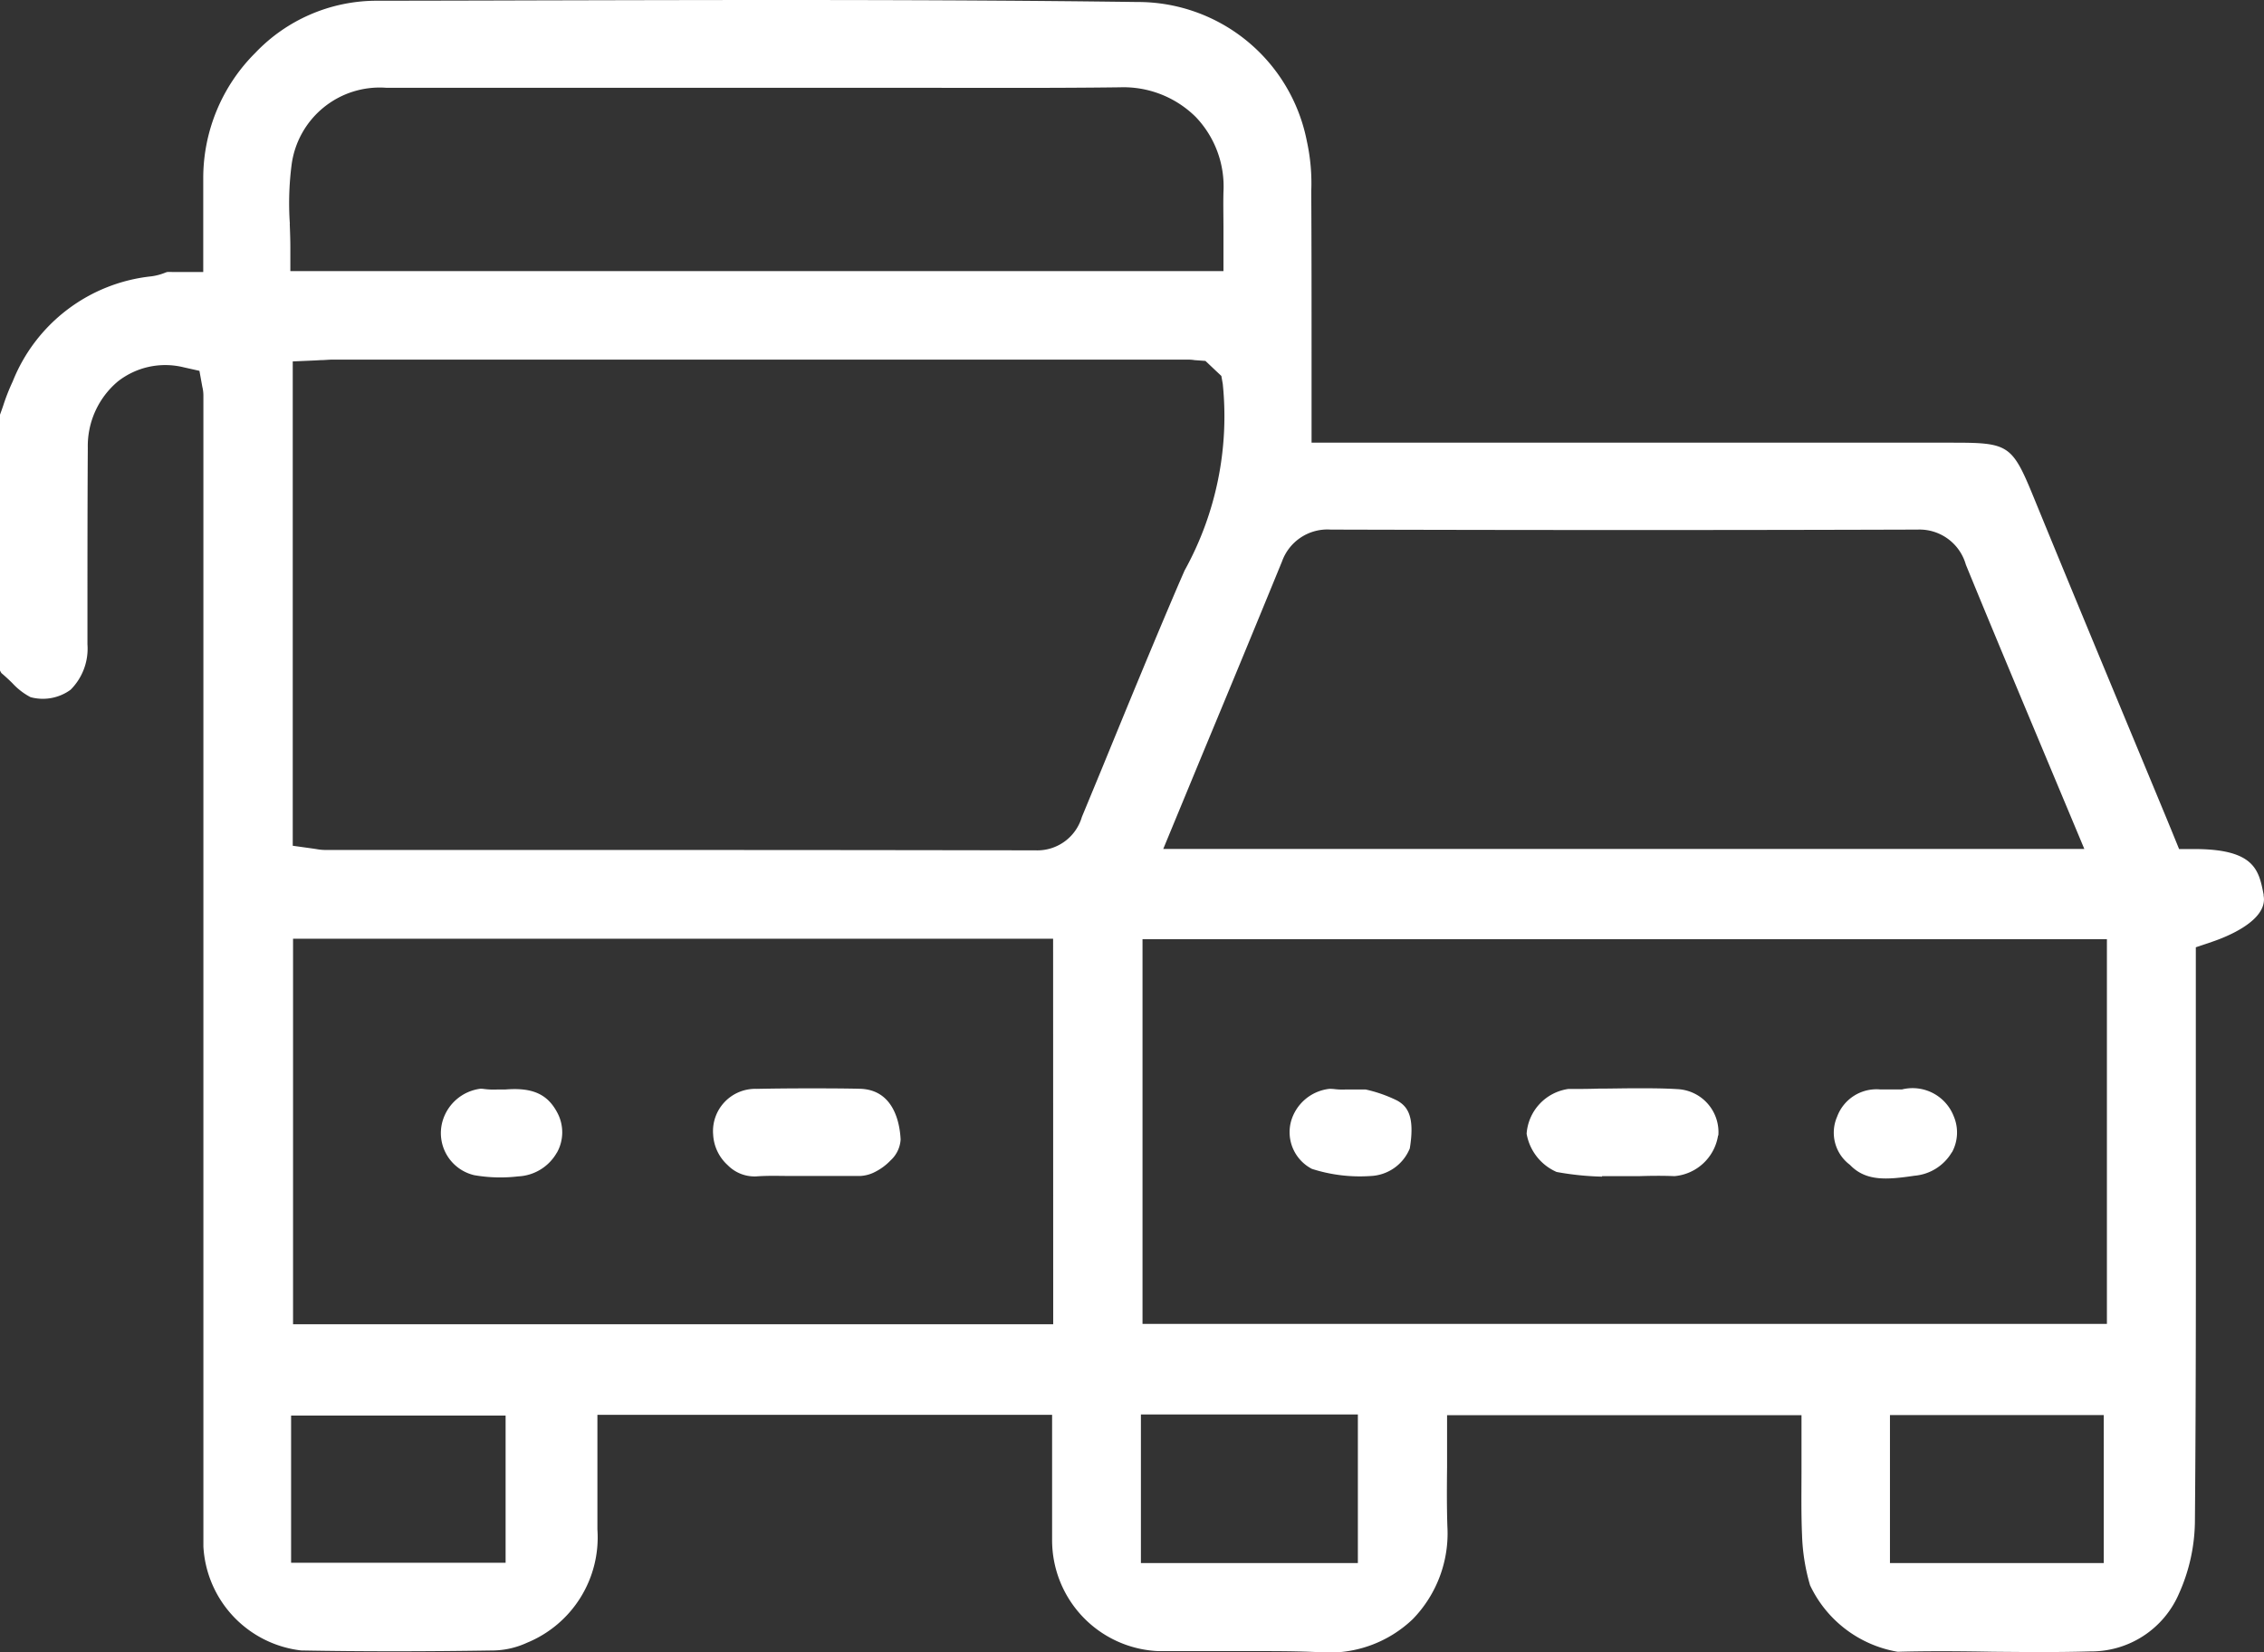<svg id="Group_23603" data-name="Group 23603" xmlns="http://www.w3.org/2000/svg" xmlns:xlink="http://www.w3.org/1999/xlink" width="45.226" height="33" viewBox="0 0 45.226 33">
  <rect x="0" y="0" width="45.226" height="33" fill="#333333" stroke="none"/>
  <defs>
    <clipPath id="clip-path">
      <rect id="Rectangle_19571" data-name="Rectangle 19571" width="45.226" height="33" fill="#fff"/>
    </clipPath>
  </defs>
  <g id="Group_23599" data-name="Group 23599" clip-path="url(#clip-path)">
    <path id="Path_23858" data-name="Path 23858" d="M45.219,17.873c-.094-.487-.175-.909-1.367-.913l-.322,0-.172-.422c-.027-.063-.052-.127-.078-.189q-.4-.965-.8-1.927c-.609-1.468-1.239-2.984-1.851-4.479-.435-1.062-.5-1.1-1.629-1.1H26.2V8.355q0-.634,0-1.256c0-1.122,0-2.181-.006-3.259V3.814a3.914,3.914,0,0,0-.088-.993,3.439,3.439,0,0,0-3.39-2.78C18.7-.012,14.612,0,10.66.009Q9.07.014,7.479.016A3.349,3.349,0,0,0,5.1,1.057a3.53,3.53,0,0,0-1.04,2.495c0,.321,0,.645,0,.958,0,.147,0,.294,0,.442v.482H3.577c-.051,0-.1,0-.137,0a.916.916,0,0,0-.1,0,.45.45,0,0,0-.052.018,1.124,1.124,0,0,1-.268.069A3.361,3.361,0,0,0,.254,7.62a4.122,4.122,0,0,0-.19.483c-.02.06-.042.121-.064.181v5.11c.008.017.019.037.028.051.076.064.148.131.218.2a1.336,1.336,0,0,0,.364.281.94.94,0,0,0,.8-.148,1.161,1.161,0,0,0,.337-.907v-.592c0-1.093,0-2.223.007-3.336a1.684,1.684,0,0,1,.6-1.323,1.537,1.537,0,0,1,1.317-.282l.313.07.057.316a.734.734,0,0,1,.022.171V13c0,5.864,0,11.927,0,17.891a2.211,2.211,0,0,0,1.952,2.076c1.205.022,2.468.022,3.862,0a1.675,1.675,0,0,0,.648-.153,2.274,2.274,0,0,0,1.409-2.263V28.261h9.083v.482c0,.216,0,.43,0,.643,0,.475,0,.924,0,1.38a2.218,2.218,0,0,0,2.114,2.214c.378,0,.764,0,1.139,0,.26,0,.524,0,.789,0,.443,0,.891,0,1.335.024a2.411,2.411,0,0,0,1.827-.662,2.457,2.457,0,0,0,.692-1.857c-.013-.4-.01-.8-.006-1.188,0-.181,0-.363,0-.547v-.482h7.08v.482c0,.194,0,.388,0,.581,0,.46-.008.9.011,1.334a3.992,3.992,0,0,0,.16,1,2.376,2.376,0,0,0,1.747,1.328h.02c.63-.017,1.268-.011,1.884,0,.64.006,1.3.012,1.947-.007a1.907,1.907,0,0,0,1.771-1.153,3.6,3.6,0,0,0,.319-1.442c.023-2.668.02-5.383.018-8.008q0-1.316,0-2.632v-.829l.328-.111c.265-.089,1.121-.42,1.026-.923M25.606,11.226a.963.963,0,0,1,.975-.647h0c4.37.012,8.2.011,11.72,0h.006a.962.962,0,0,1,.963.7c.512,1.25,1.046,2.523,1.562,3.756l.805,1.923h-18.4l.8-1.935c.541-1.3,1.051-2.534,1.567-3.794M5.79,4.47A5.988,5.988,0,0,1,5.824,3.3a1.775,1.775,0,0,1,1.9-1.545h0q3.272,0,6.544,0h2.517l1.622,0c1.3,0,2.643.007,3.962-.01a2.052,2.052,0,0,1,1.515.59,2.007,2.007,0,0,1,.556,1.5c-.006.236,0,.475,0,.727,0,.122,0,.245,0,.372v.482H5.8V4.94c0-.154-.006-.307-.012-.47M10.1,31.215H5.815v-2.94H10.1Zm10.939-4.764H5.854v-7.7H21.037Zm.572-10.13a.927.927,0,0,1-.912.665h0c-3.671-.008-7.4-.008-11.012-.008H6.488a1.037,1.037,0,0,1-.172-.018l-.052-.008-.416-.058V7.22L6.306,7.2l.1-.006c.083,0,.16-.01.239-.01h17.05c.054,0,.11,0,.164.01l.221.016.125.118.076.072.117.11.028.158a6.357,6.357,0,0,1-.763,3.729l-.116.266c-.522,1.218-1.035,2.468-1.53,3.676Zm5.514,14.9H22.791V28.254h4.334Zm14.9,0H37.754V28.266h4.271Zm.063-4.777H22.823V18.761H42.088Z" transform="translate(0 -0.001)" fill="#fff"/>
    <path id="Path_23859" data-name="Path 23859" d="M256.821,181.291a.965.965,0,0,1-.871.815c-.239-.01-.476-.007-.7,0l-.3,0h-.447v.01a5.761,5.761,0,0,1-.907-.093,1.024,1.024,0,0,1-.6-.765.973.973,0,0,1,.832-.893c.2,0,.4,0,.6-.007.252,0,.507-.007.763-.007.272,0,.545,0,.812.017a.861.861,0,0,1,.823.927" transform="translate(-222.5 -158.614)" fill="#fff"/>
    <path id="Path_23860" data-name="Path 23860" d="M306.314,181.712a.96.96,0,0,1-.748.47c-.554.082-.971.115-1.289-.218a.8.8,0,0,1-.256-.96.838.838,0,0,1,.857-.546h.388l.052,0a.882.882,0,0,1,1.033.536.828.828,0,0,1-.036.722" transform="translate(-267.323 -158.698)" fill="#fff"/>
    <path id="Path_23861" data-name="Path 23861" d="M216.116,181.654a.885.885,0,0,1-.771.545,3.136,3.136,0,0,1-1.182-.142.826.826,0,0,1-.418-.946.9.9,0,0,1,.772-.653.968.968,0,0,1,.1.006,1.287,1.287,0,0,0,.23.007h.387a2.755,2.755,0,0,1,.635.223c.194.111.358.3.248.962" transform="translate(-187.956 -158.71)" fill="#fff"/>
    <path id="Path_23862" data-name="Path 23862" d="M121.954,181.39a.613.613,0,0,1-.2.418,1.123,1.123,0,0,1-.3.225.717.717,0,0,1-.312.087h-1.081c-.1,0-.192,0-.287,0-.225,0-.457-.01-.7.008a.75.75,0,0,1-.572-.222.886.886,0,0,1-.293-.613.844.844,0,0,1,.871-.913c.339-.007.681-.01,1.024-.01s.686,0,1.029.008c.7.013.807.715.821,1.015" transform="translate(-103.963 -158.631)" fill="#fff"/>
    <path id="Path_23863" data-name="Path 23863" d="M75.5,181.721a.937.937,0,0,1-.774.477,3.037,3.037,0,0,1-.877-.024.863.863,0,0,1-.634-1.077.907.907,0,0,1,.759-.65.552.552,0,0,1,.077.006,1.472,1.472,0,0,0,.249.01l.124,0,.04,0c.542-.045.844.088,1.041.457a.831.831,0,0,1-.006.806" transform="translate(-64.375 -158.701)" fill="#fff"/>
  </g>
</svg>
